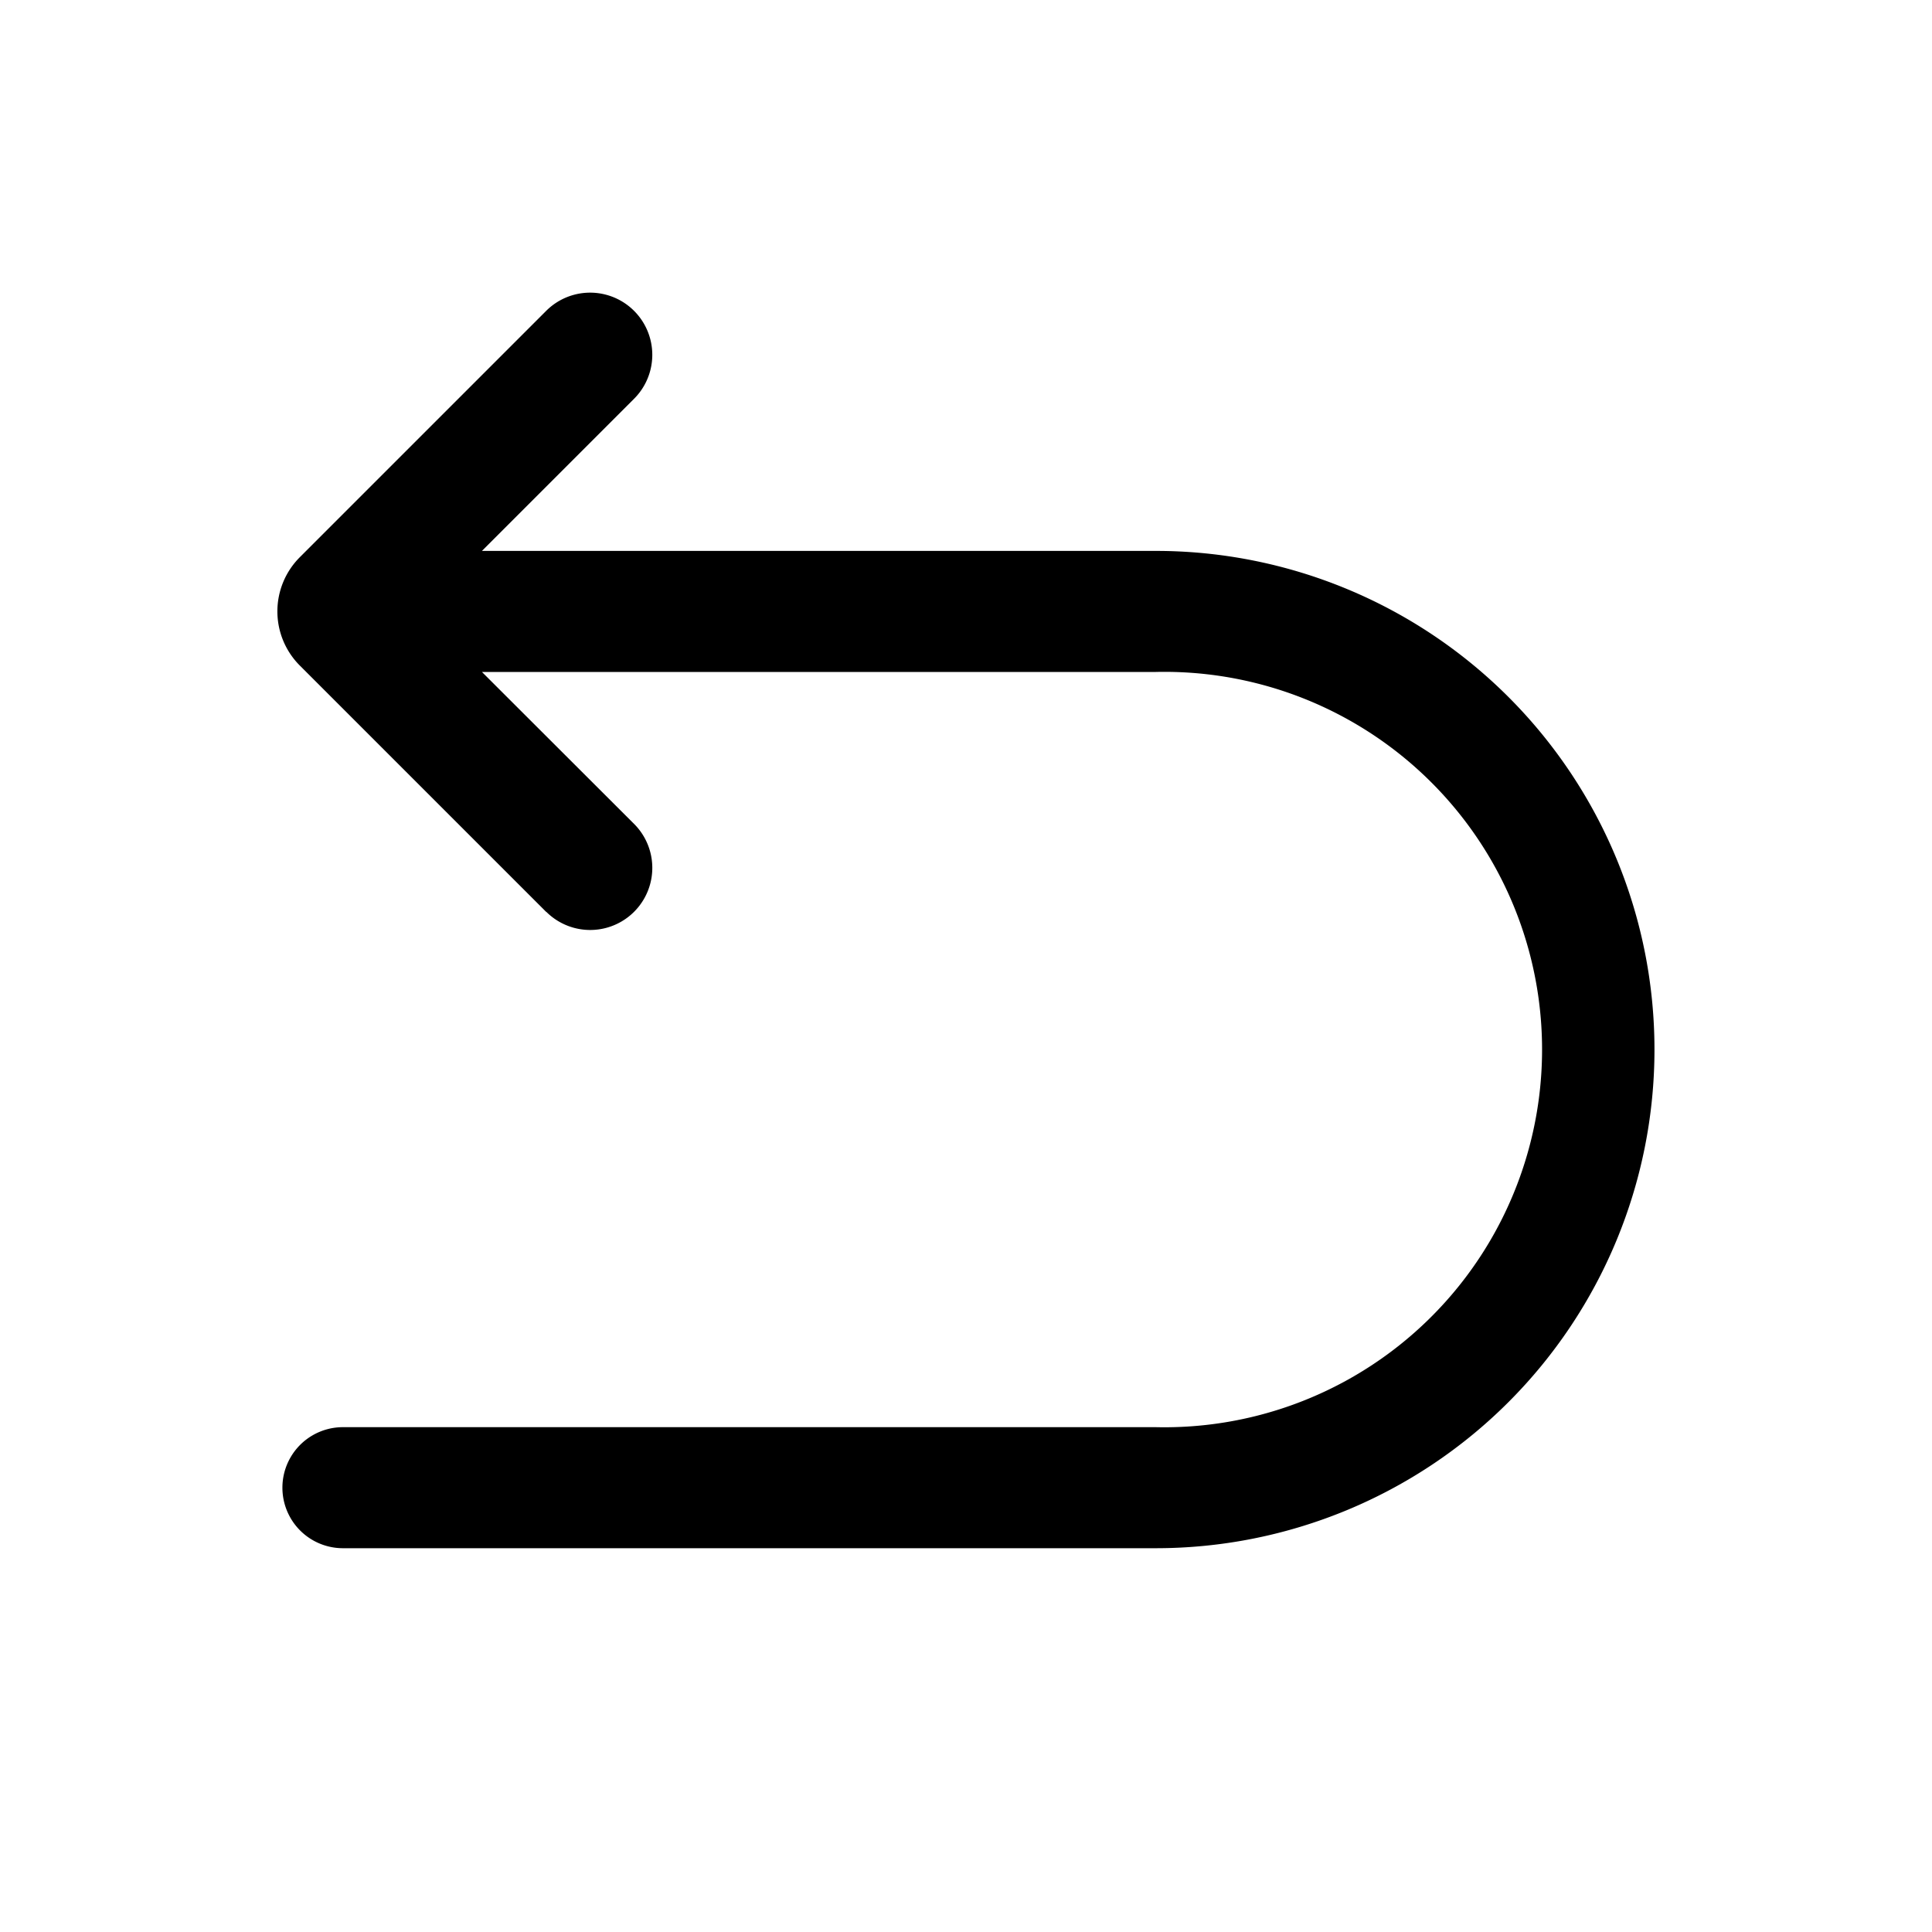 <!--
  tags: ["action","history","UI","control"]
-->
<svg xmlns="http://www.w3.org/2000/svg" width="20" height="20" fill="currentColor" viewBox="0 0 20 20">
  <path fill-rule="evenodd" d="M5.655 9.439a.643.643 0 1 0 .909-.91L4.989 6.956h6.976a3.91 3.91 0 1 1 0 7.818H3.55a.626.626 0 0 0 0 1.253h8.415a5.162 5.162 0 1 0 0-10.324H4.989l1.575-1.575a.643.643 0 1 0-.91-.91l-2.55 2.55a.793.793 0 0 0 0 1.122l2.55 2.55Z" clip-rule="evenodd"/>
</svg>
